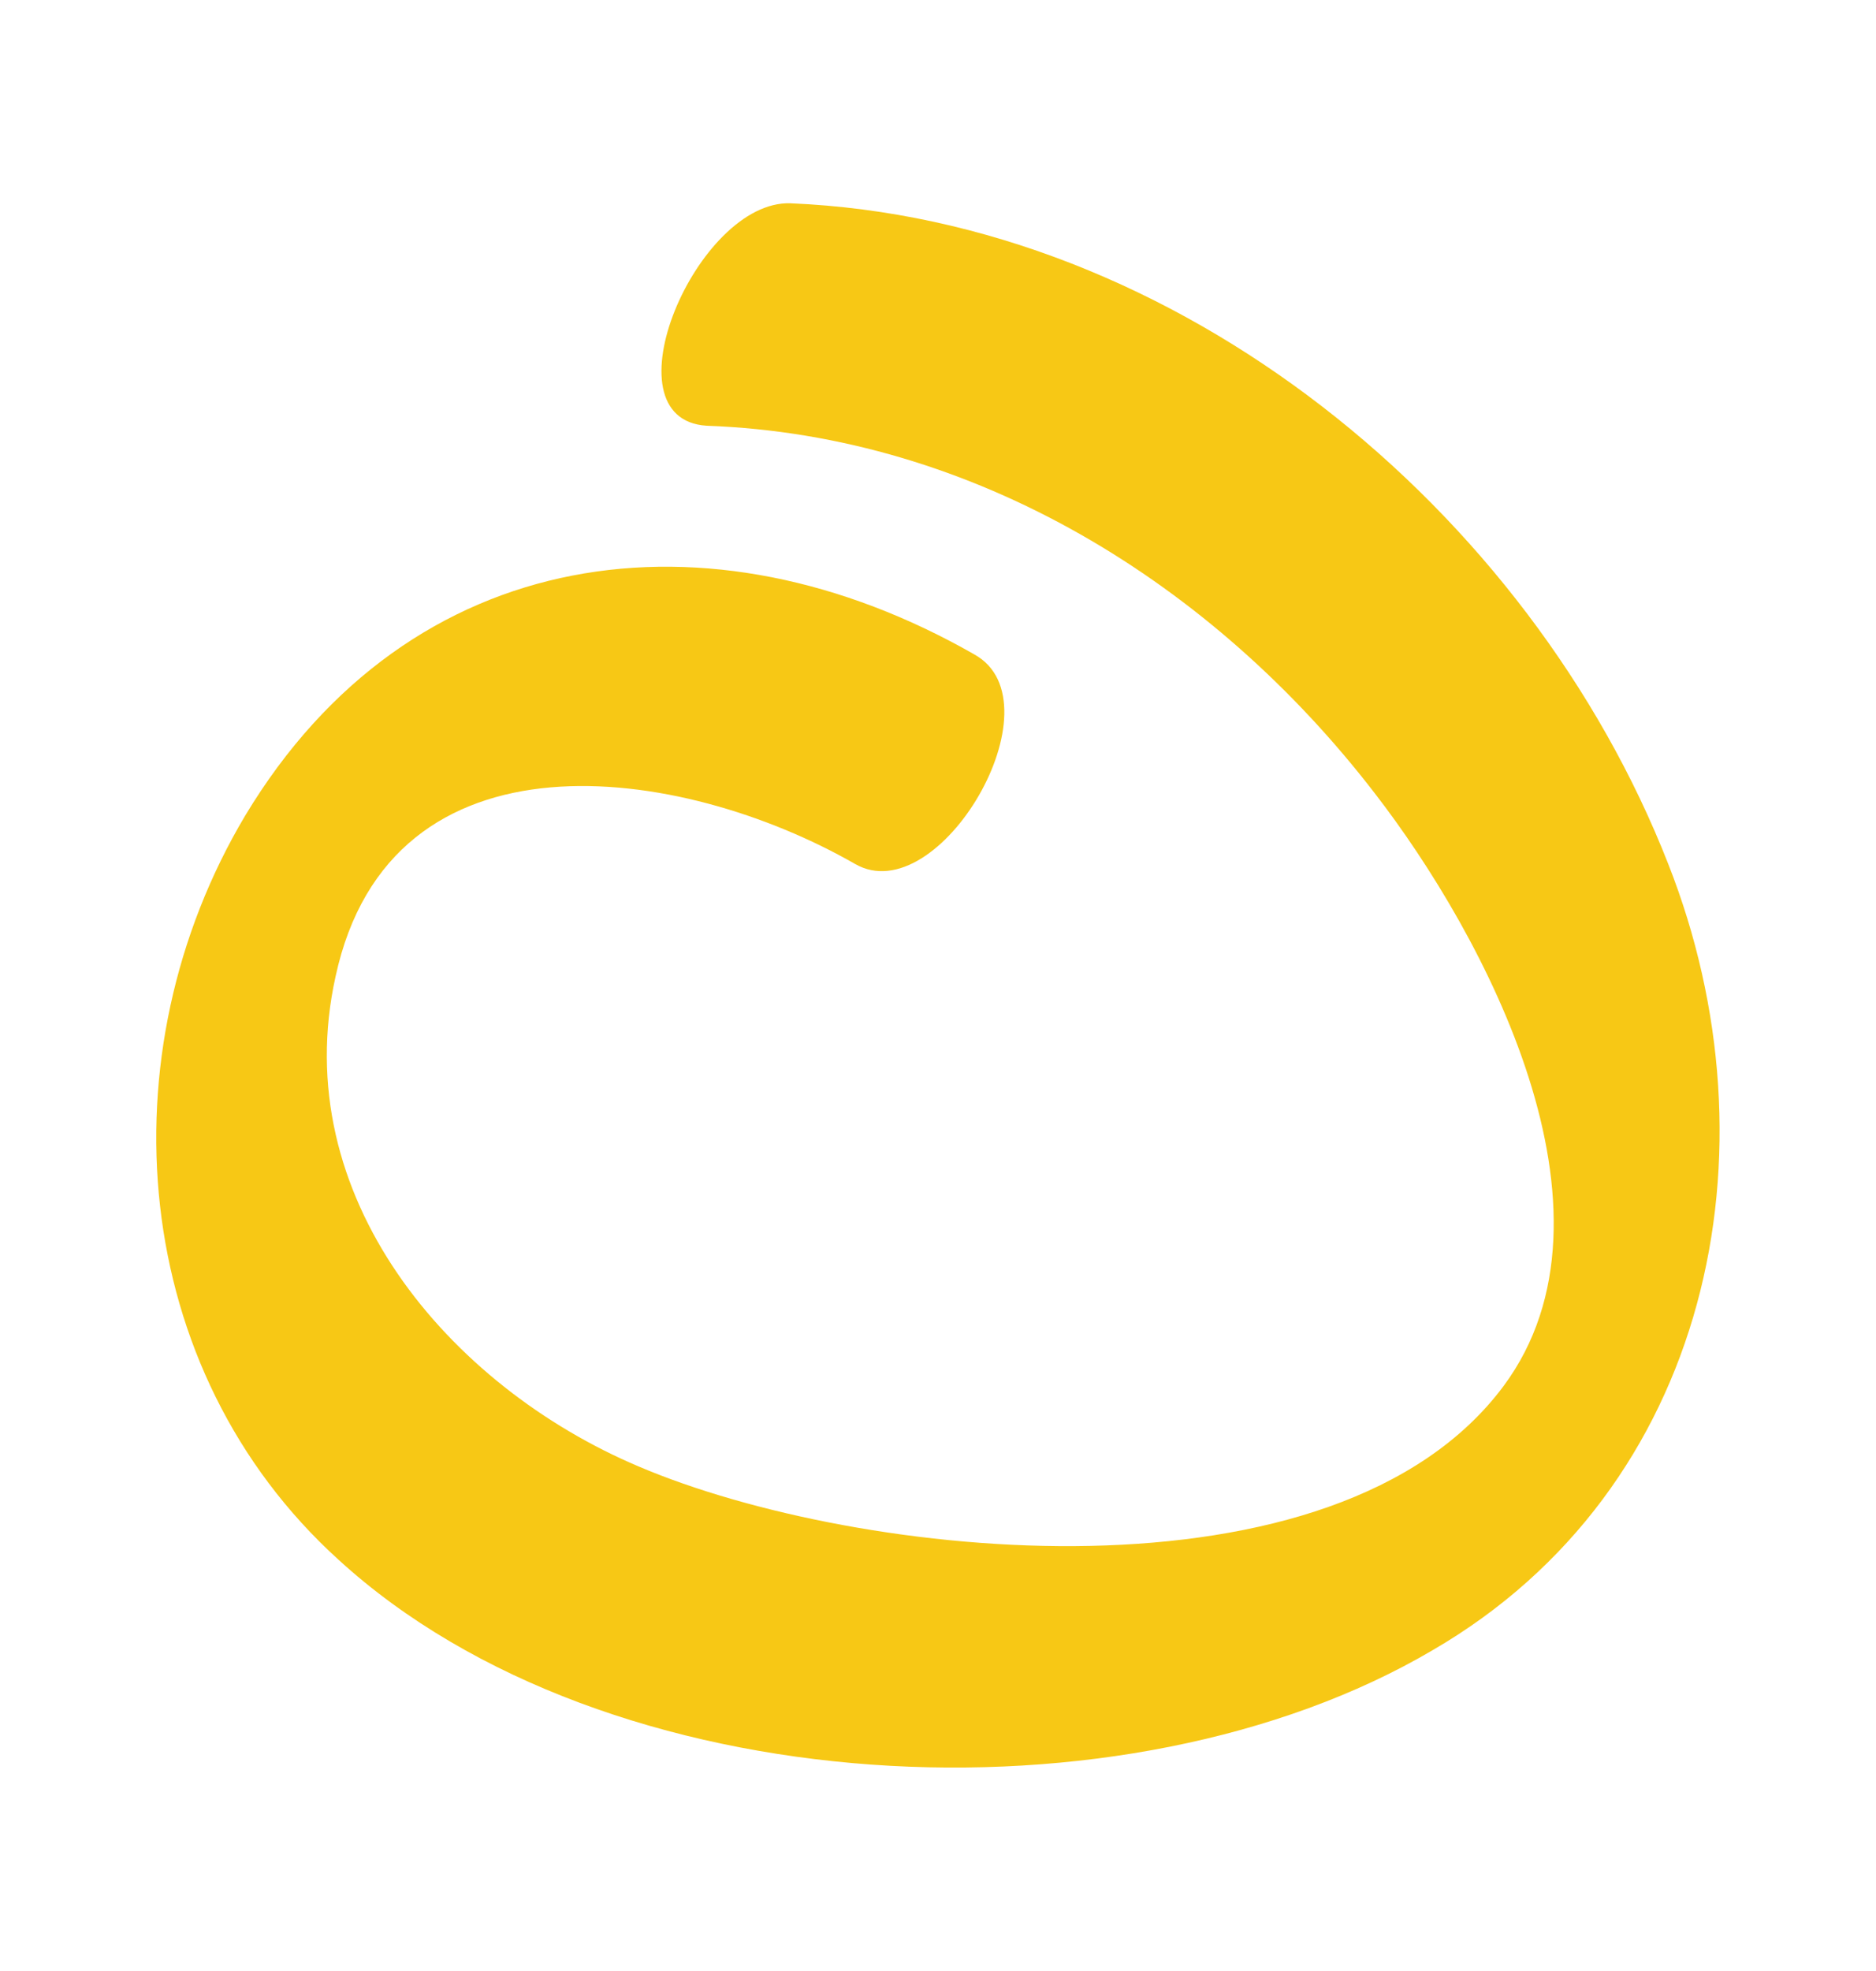 <svg xmlns="http://www.w3.org/2000/svg" width="20" height="21" fill="none">
    <path fill="#F7C815"
        d="M10.39 6.974C7.567 5.36 4.37 5.772 2.614 8.69c-1.514 2.54-1.239 5.905.997 7.93 2.856 2.61 8.394 2.885 11.662.962 2.959-1.717 3.716-5.322 2.512-8.377-1.48-3.777-5.23-6.867-9.358-7.039-.997-.034-1.995 2.3-.894 2.37 2.855.102 5.401 1.681 7.121 3.913 1.17 1.51 2.752 4.464 1.376 6.318-1.789 2.403-6.88 1.854-9.22.858-2.03-.858-3.75-2.884-3.233-5.219.585-2.712 3.68-2.266 5.539-1.201.894.515 2.201-1.717 1.272-2.232">
    </path>
</svg>
